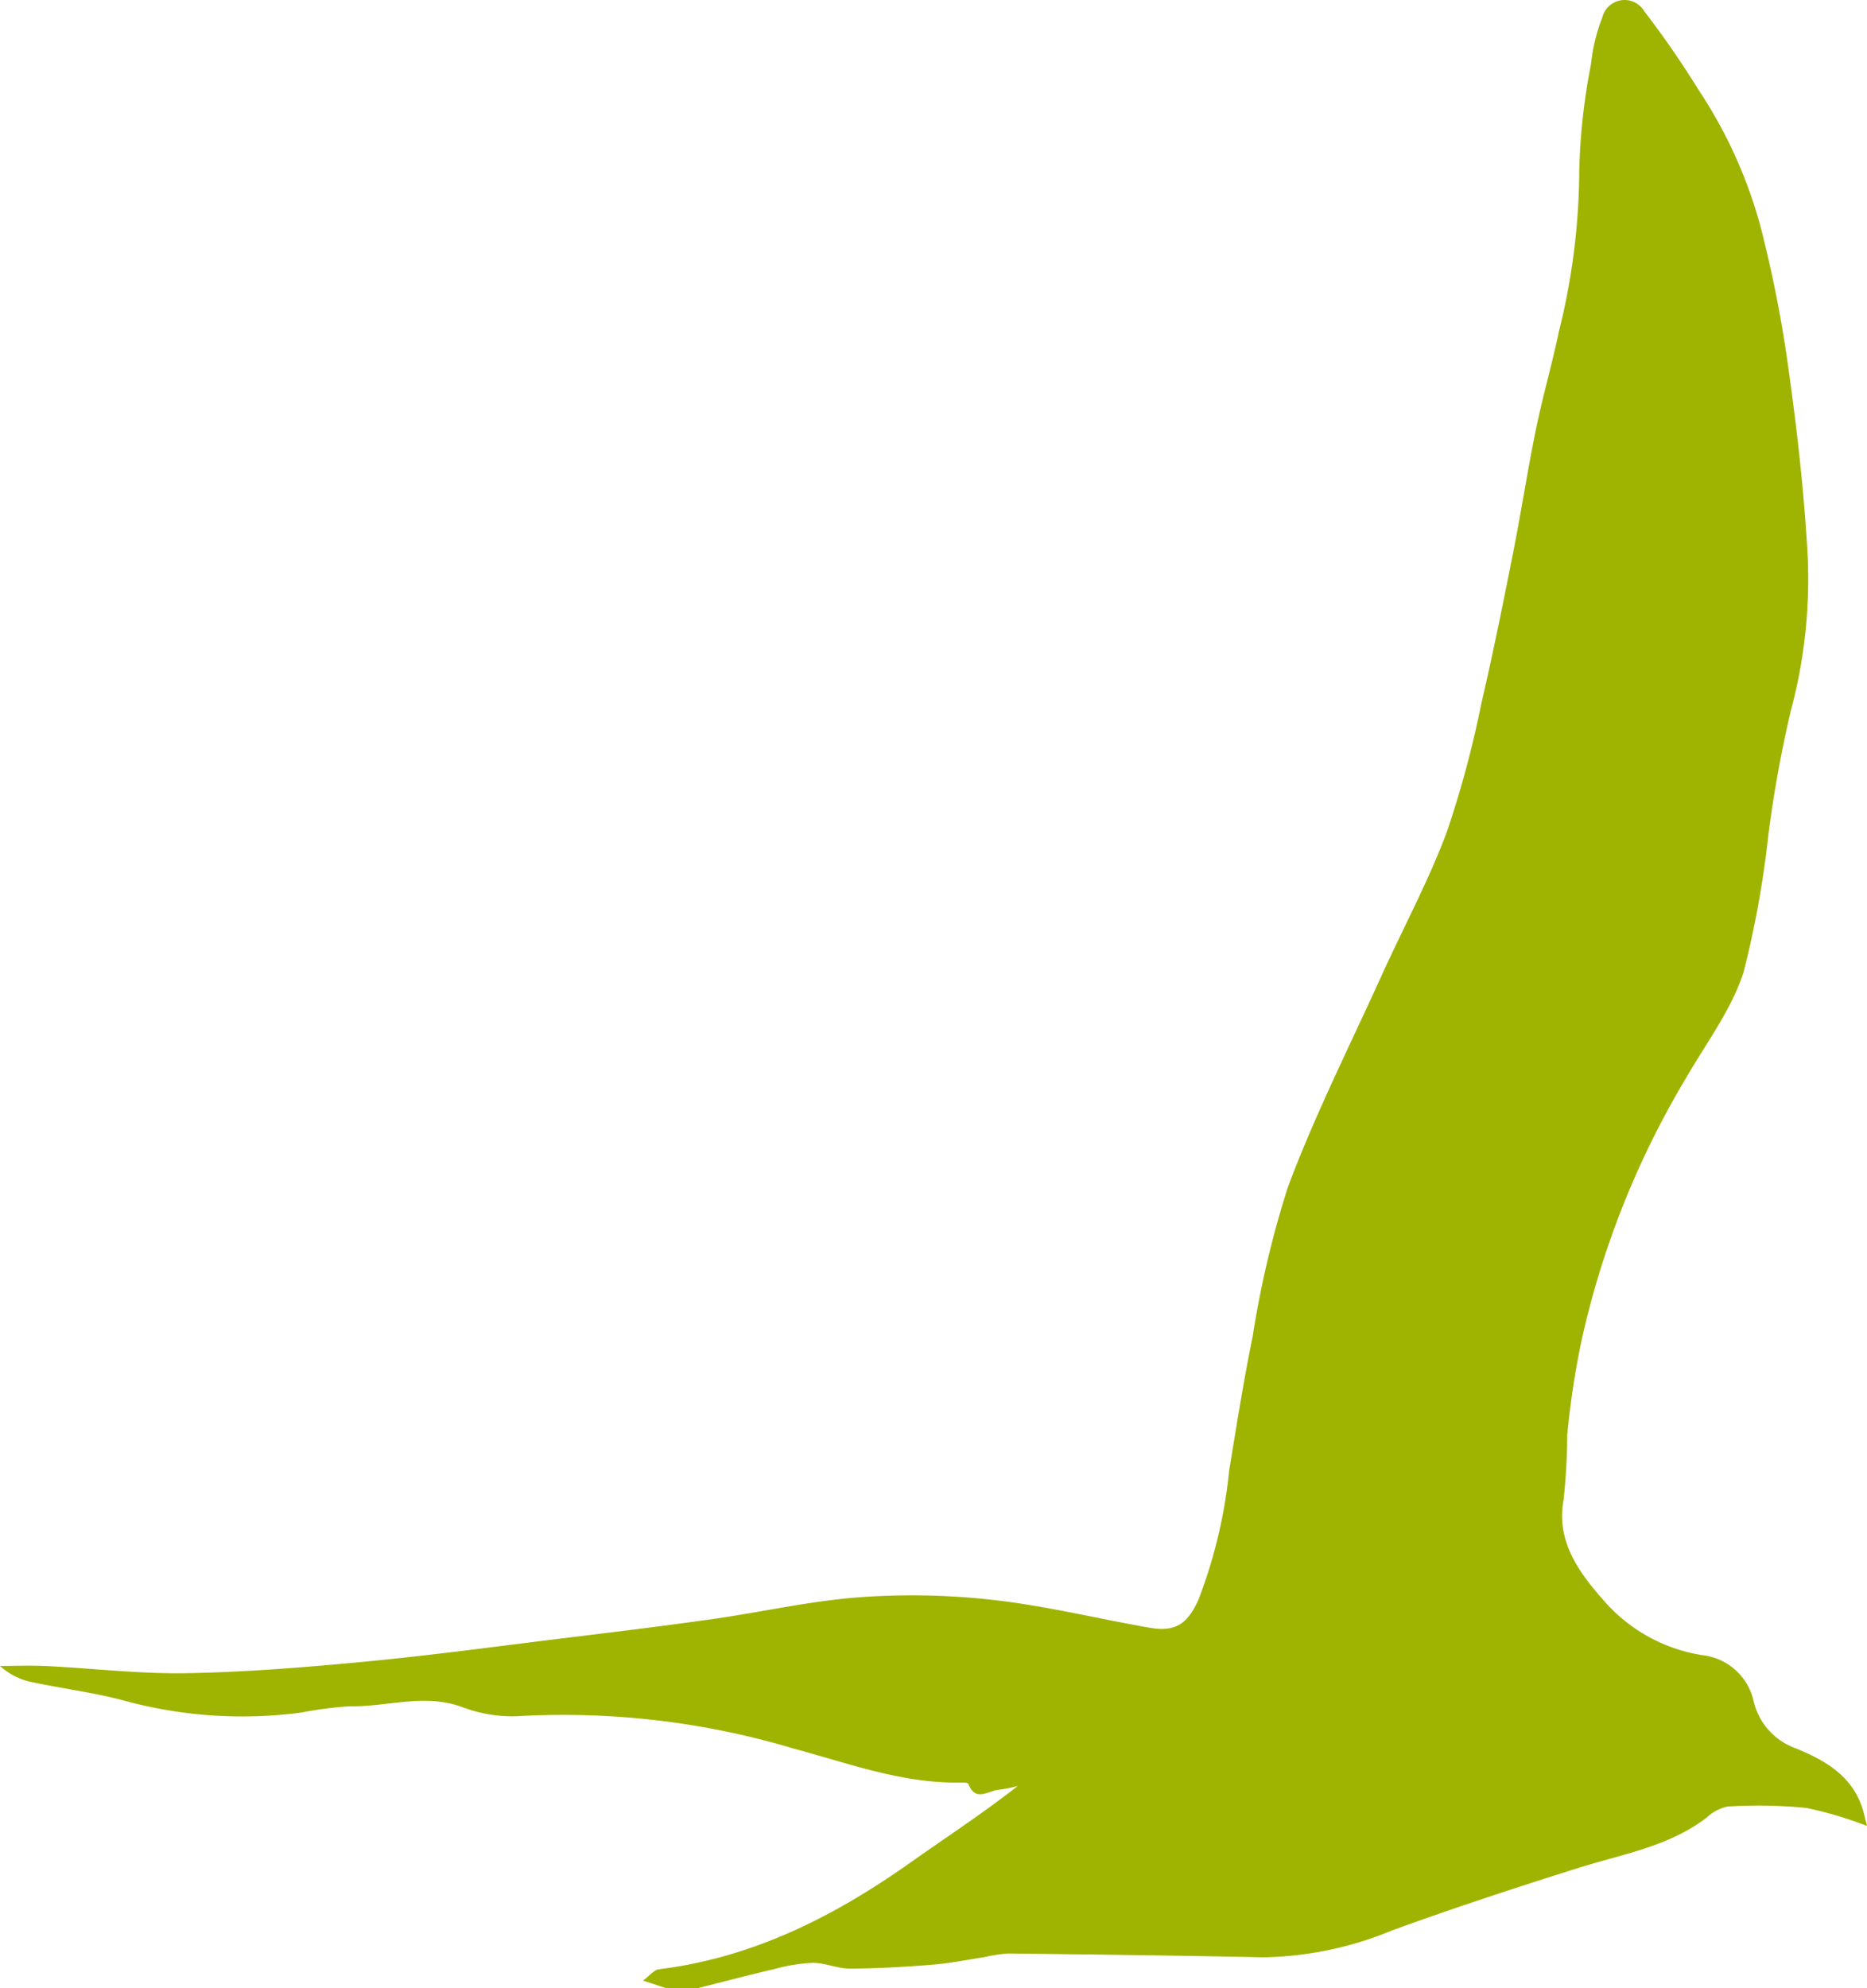 <svg data-name="Gruppe 5321" xmlns="http://www.w3.org/2000/svg" xmlns:xlink="http://www.w3.org/1999/xlink" width="105.16" height="111.946" viewBox="0 0 105.16 111.946">
  <defs>
    <clipPath>
      <rect data-name="Rechteck 382" width="105.16" height="111.946" fill="#9fb400"/>
    </clipPath>
  </defs>
  <g data-name="Gruppe 5320" transform="translate(0)" clip-path="url(#clip-path)">
    <path data-name="Pfad 4559" d="M37.536,111.946l-1.317-.431c.378-.28.615-.6.888-.637,5.3-.65,9.88-2.971,14.17-6.006,2.008-1.42,4.071-2.764,6.052-4.316a7.426,7.426,0,0,1-1.056.214c-.592.037-1.325.723-1.728-.329-.026-.068-.264-.079-.4-.076-3.288.07-6.342-1.083-9.437-1.912a45.3,45.3,0,0,0-15.25-1.841,7.968,7.968,0,0,1-3.355-.47c-2.158-.829-4.266-.03-6.391-.072a21.442,21.442,0,0,0-2.745.354,25.312,25.312,0,0,1-9.779-.619c-1.829-.512-3.738-.731-5.6-1.141A3.839,3.839,0,0,1,0,93.8c.878,0,1.758-.036,2.633.007,2.624.129,5.249.446,7.869.4,3.336-.059,6.673-.328,10-.644,3.687-.35,7.36-.847,11.036-1.3,2.861-.35,5.722-.694,8.576-1.1,2.771-.391,5.519-1.025,8.3-1.232a40.727,40.727,0,0,1,7.593.159c2.943.335,5.842,1.051,8.767,1.561,1.464.255,2.123-.25,2.731-1.584a28.109,28.109,0,0,0,1.731-7.287c.414-2.515.81-5.036,1.321-7.533a55.717,55.717,0,0,1,1.985-8.41c1.516-4.049,3.473-7.933,5.263-11.878,1.224-2.7,2.641-5.322,3.679-8.089a58.049,58.049,0,0,0,1.947-7.231c.656-2.812,1.226-5.644,1.788-8.477.461-2.321.817-4.663,1.292-6.981.381-1.856.91-3.682,1.3-5.536a37.938,37.938,0,0,0,1.142-9.1,35.469,35.469,0,0,1,.661-5.936A9.944,9.944,0,0,1,90.249.992,1.291,1.291,0,0,1,92.62.641,52.512,52.512,0,0,1,95.653,5.03a26.308,26.308,0,0,1,3.528,7.795,70.561,70.561,0,0,1,1.493,7.483c.477,3.354.875,6.729,1.091,10.108a28.591,28.591,0,0,1-.895,9.6,68.734,68.734,0,0,0-1.254,6.894,56.082,56.082,0,0,1-1.406,7.824c-.683,2.11-2.1,3.987-3.233,5.945a49.688,49.688,0,0,0-5.842,14.556,47.09,47.09,0,0,0-.859,5.568,36.069,36.069,0,0,1-.206,3.651c-.419,2.228.774,3.977,2.183,5.569A9.252,9.252,0,0,0,95.9,93.195,3.33,3.33,0,0,1,98.778,95.8a3.714,3.714,0,0,0,2.306,2.614c1.667.669,3.229,1.538,3.829,3.432.082.261.136.53.246.963a21.438,21.438,0,0,0-3.414-1.015,27.836,27.836,0,0,0-4.436-.079,2.435,2.435,0,0,0-1.182.625c-2.144,1.639-4.754,2.053-7.234,2.835-3.516,1.108-7.022,2.255-10.485,3.517a19.805,19.805,0,0,1-7.239,1.513c-4.79-.1-9.582-.16-14.373-.216a8.612,8.612,0,0,0-1.355.207c-.977.148-1.95.346-2.933.425-1.545.124-3.1.214-4.644.221-.691,0-1.383-.328-2.074-.328a9.7,9.7,0,0,0-2.156.348c-1.456.339-2.9.72-4.351,1.083Z" transform="translate(0 0)" fill="#9fb400"/>
  </g>
</svg>
